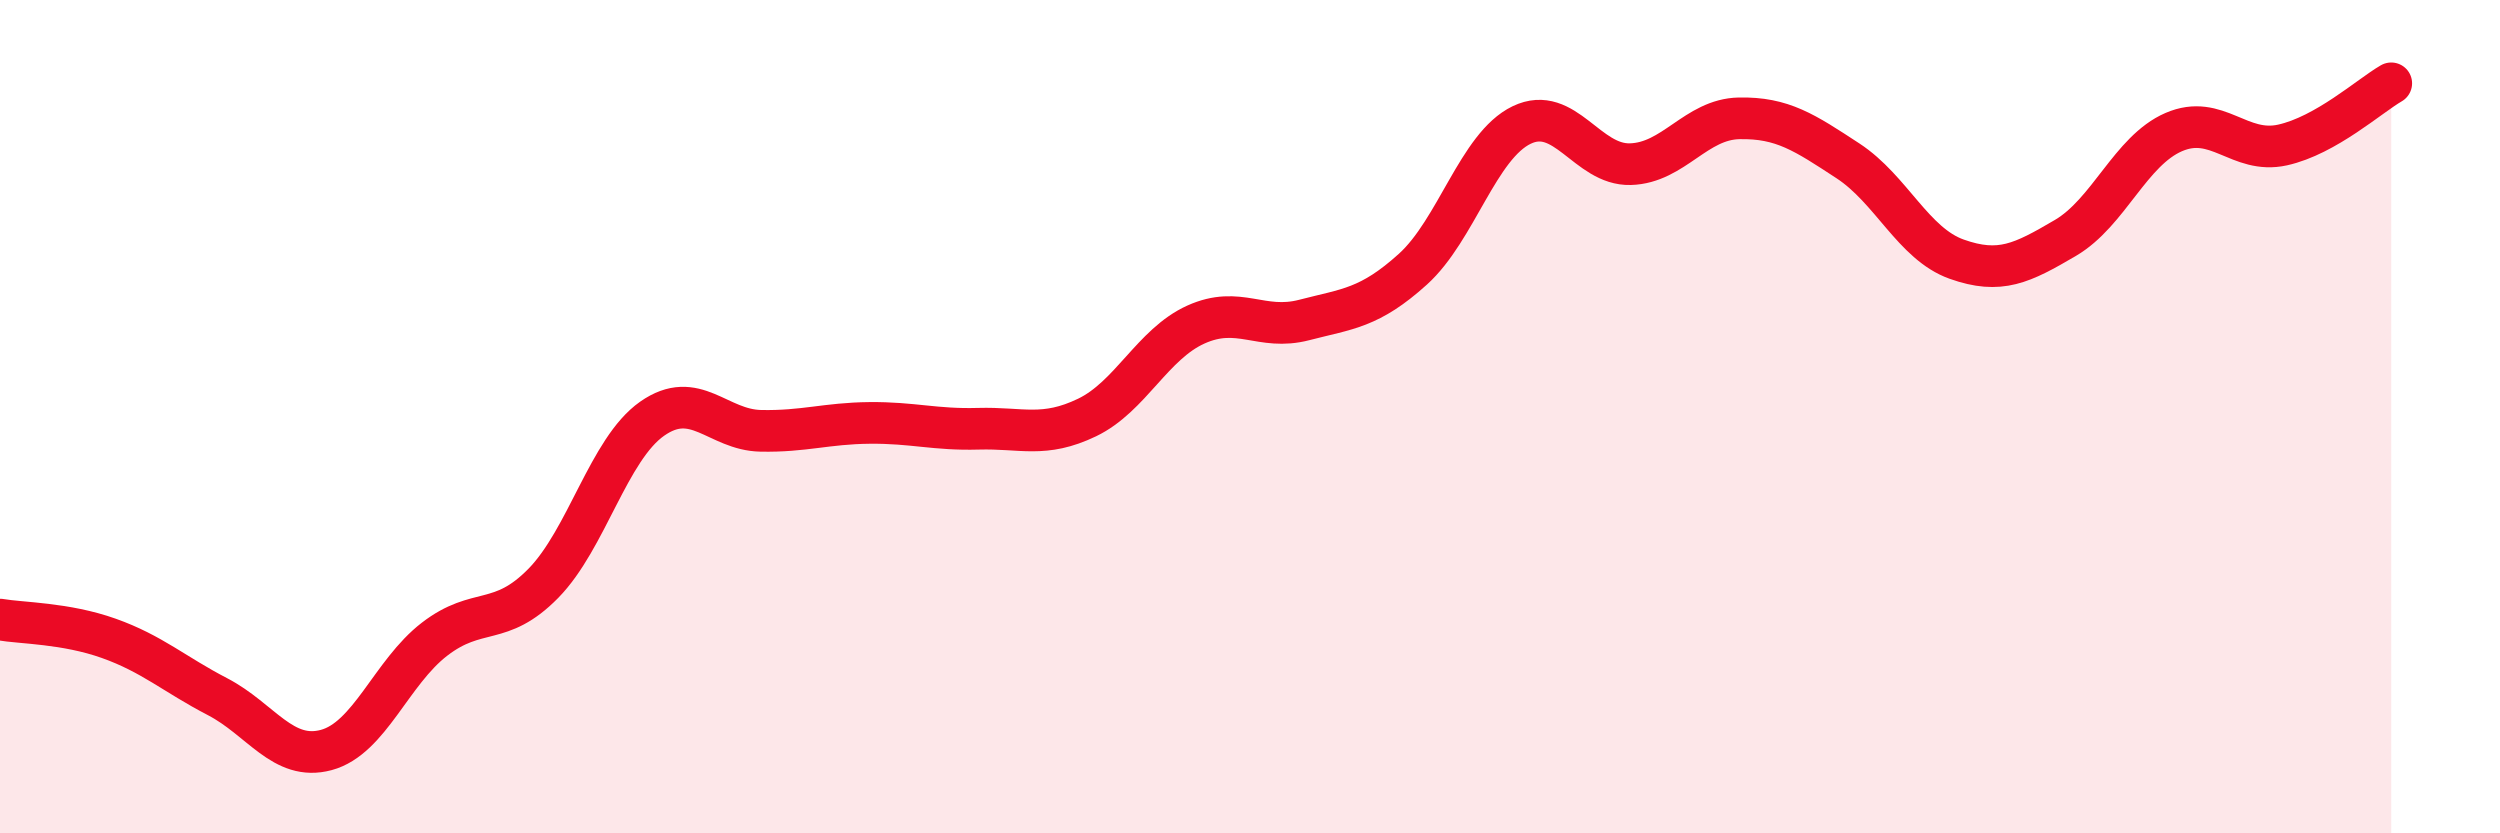 
    <svg width="60" height="20" viewBox="0 0 60 20" xmlns="http://www.w3.org/2000/svg">
      <path
        d="M 0,14.87 C 0.52,14.96 1.57,14.95 2.61,15.32 C 3.65,15.69 4.18,16.18 5.22,16.72 C 6.26,17.26 6.79,18.28 7.83,18 C 8.87,17.72 9.39,16.14 10.43,15.34 C 11.47,14.54 12,15.06 13.04,14 C 14.08,12.94 14.61,10.78 15.65,10.05 C 16.69,9.32 17.22,10.32 18.26,10.34 C 19.3,10.36 19.83,10.16 20.87,10.15 C 21.91,10.14 22.44,10.32 23.48,10.29 C 24.52,10.26 25.05,10.52 26.09,10.02 C 27.13,9.52 27.66,8.26 28.7,7.79 C 29.74,7.32 30.26,7.95 31.3,7.68 C 32.34,7.41 32.87,7.4 33.91,6.46 C 34.95,5.52 35.48,3.5 36.52,3 C 37.56,2.5 38.09,3.97 39.13,3.94 C 40.17,3.91 40.7,2.86 41.74,2.84 C 42.78,2.82 43.31,3.18 44.35,3.86 C 45.39,4.54 45.92,5.85 46.96,6.22 C 48,6.59 48.53,6.32 49.57,5.71 C 50.61,5.1 51.13,3.62 52.17,3.17 C 53.21,2.72 53.74,3.71 54.78,3.48 C 55.82,3.25 56.87,2.3 57.39,2L57.39 20L0 20Z"
        fill="#EB0A25"
        opacity="0.1"
        stroke-linecap="round"
        stroke-linejoin="round"
      />
      <path
        d="M 0,14.87 C 0.52,14.96 1.57,14.95 2.61,15.32 C 3.65,15.69 4.18,16.18 5.22,16.72 C 6.26,17.26 6.79,18.28 7.83,18 C 8.87,17.72 9.39,16.14 10.43,15.34 C 11.47,14.54 12,15.06 13.04,14 C 14.08,12.94 14.61,10.78 15.65,10.05 C 16.69,9.32 17.22,10.32 18.26,10.34 C 19.3,10.36 19.83,10.16 20.87,10.15 C 21.91,10.14 22.44,10.32 23.48,10.29 C 24.52,10.26 25.05,10.52 26.09,10.02 C 27.13,9.52 27.66,8.26 28.7,7.79 C 29.74,7.32 30.26,7.95 31.3,7.68 C 32.34,7.41 32.87,7.4 33.91,6.46 C 34.95,5.52 35.48,3.5 36.52,3 C 37.56,2.5 38.09,3.97 39.13,3.94 C 40.17,3.91 40.7,2.86 41.74,2.84 C 42.78,2.82 43.31,3.18 44.35,3.86 C 45.39,4.54 45.92,5.85 46.96,6.22 C 48,6.59 48.53,6.32 49.57,5.71 C 50.61,5.1 51.13,3.62 52.17,3.17 C 53.21,2.72 53.74,3.71 54.78,3.48 C 55.82,3.25 56.87,2.3 57.39,2"
        stroke="#EB0A25"
        stroke-width="1"
        fill="none"
        stroke-linecap="round"
        stroke-linejoin="round"
      />
    </svg>
  